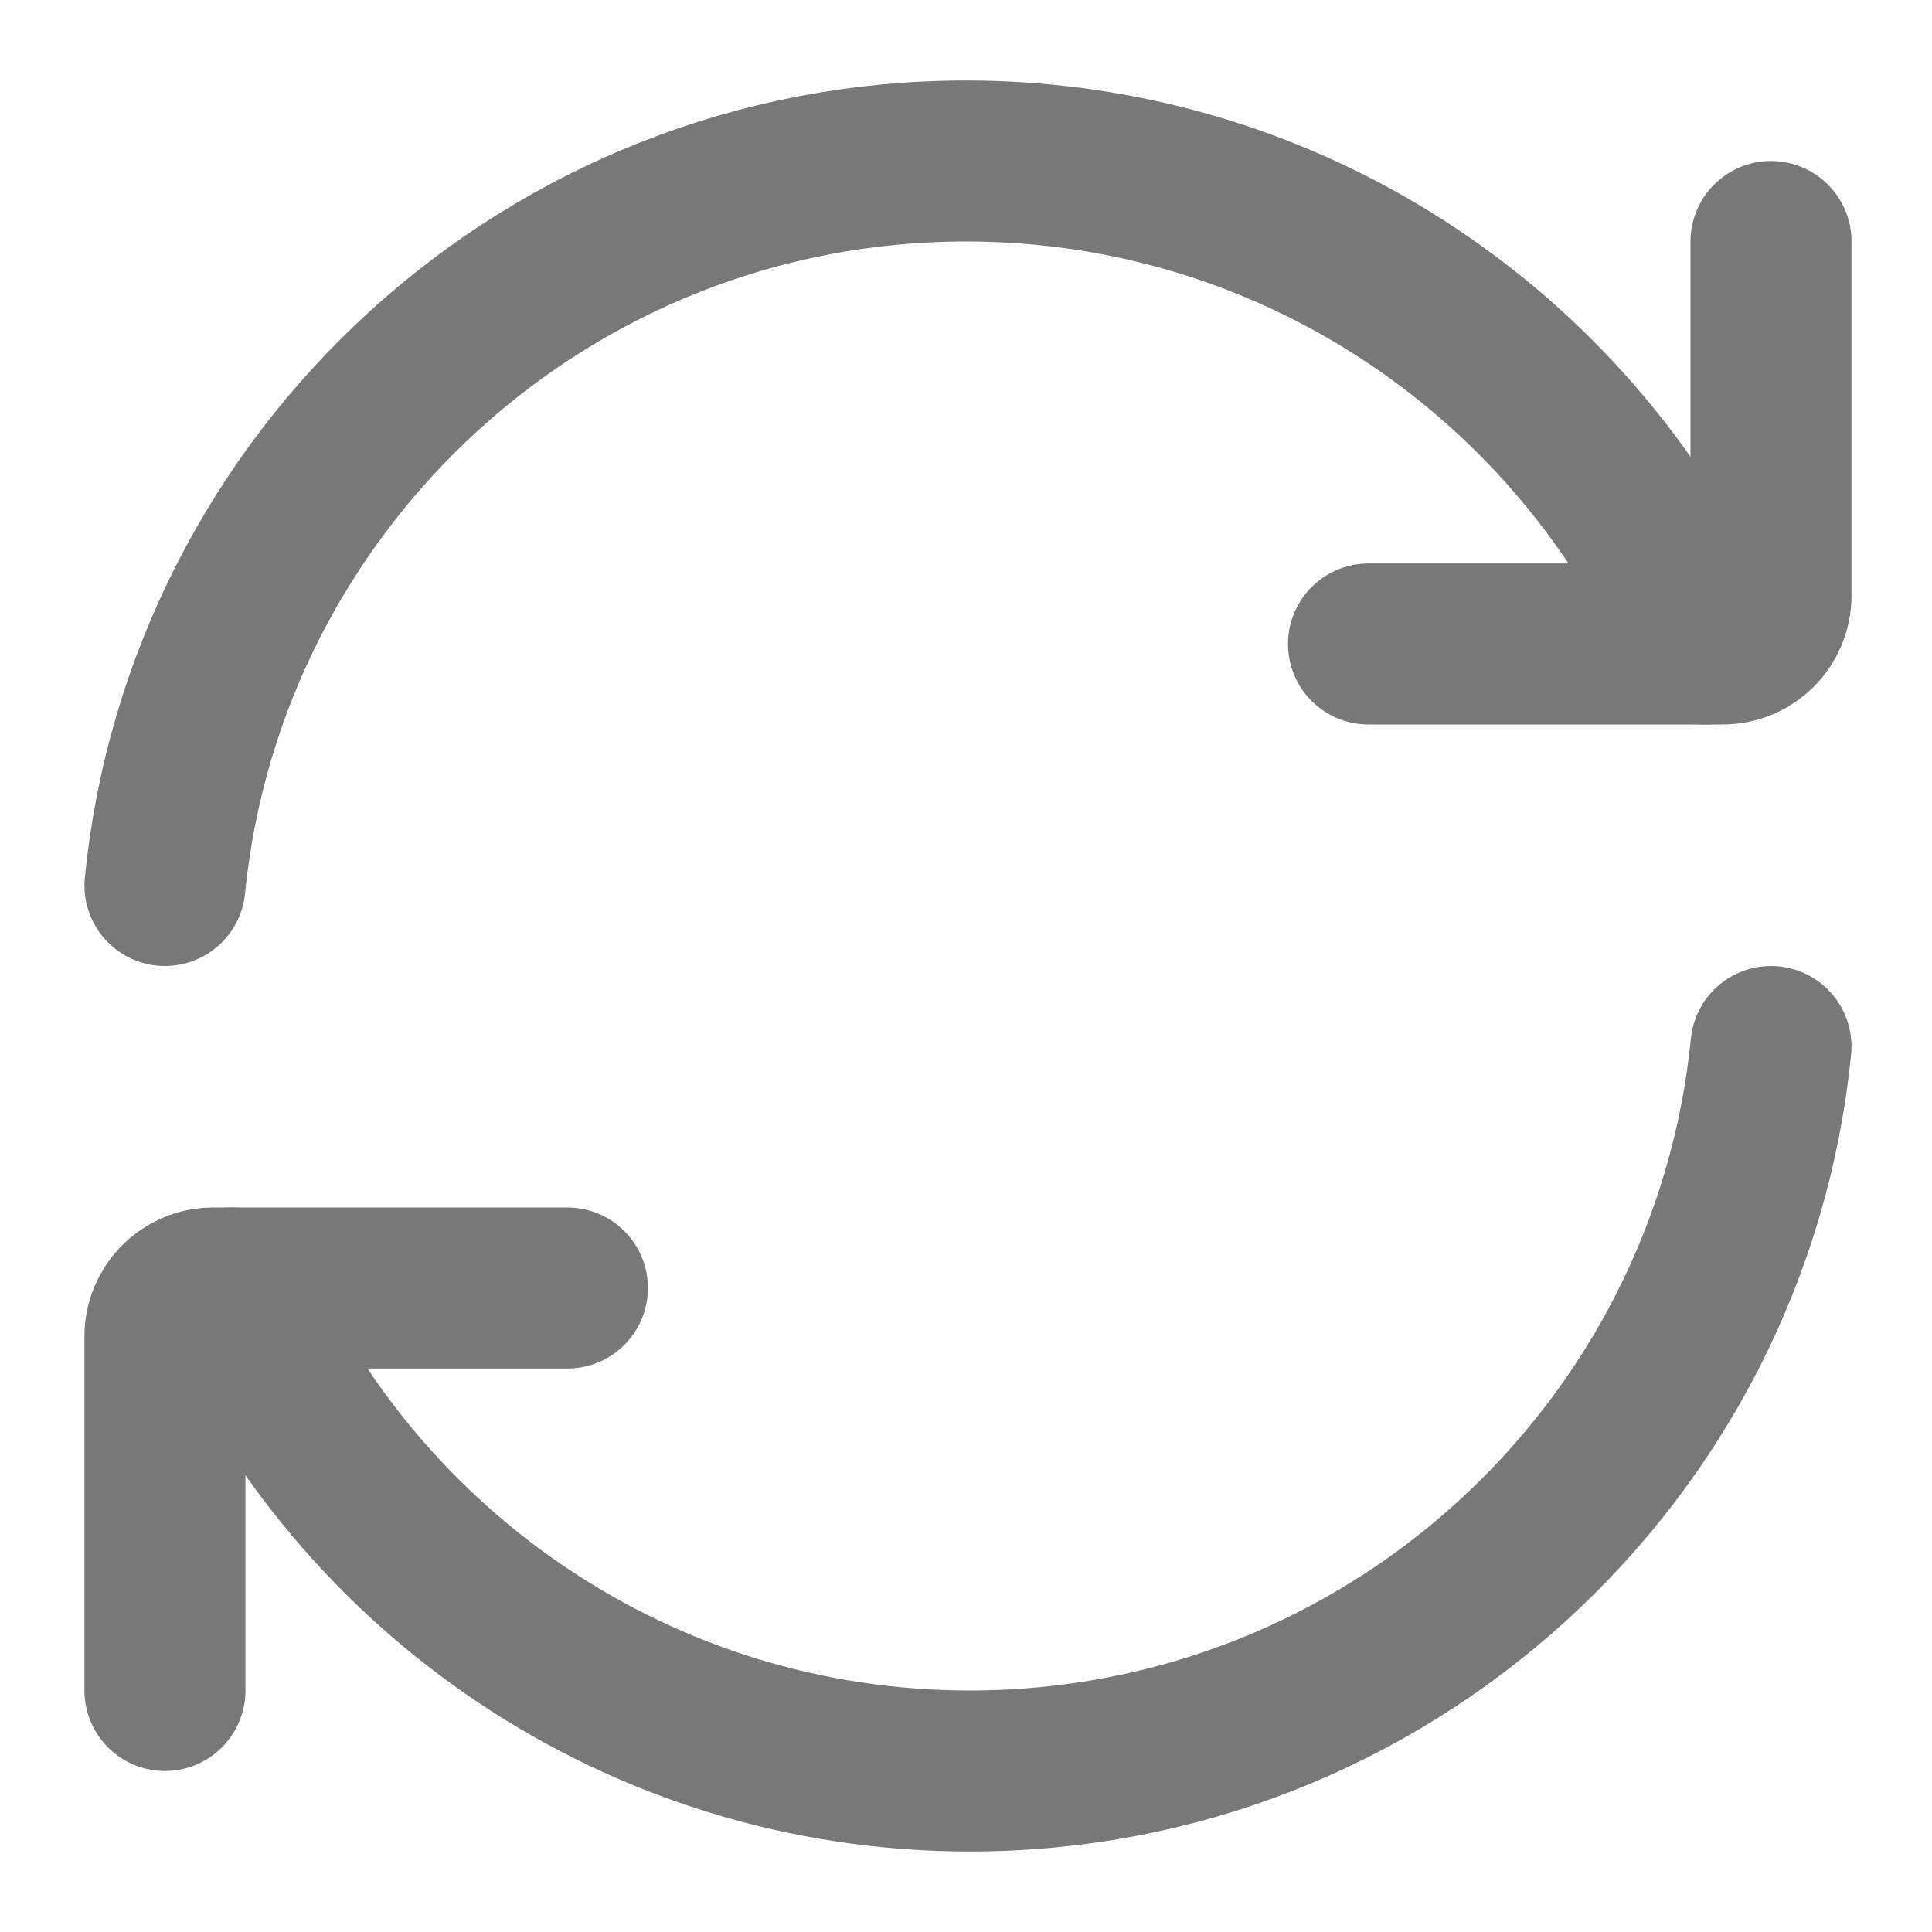 <?xml version="1.0" encoding="UTF-8"?><svg width="41px" height="41px" stroke-width="2" viewBox="0 0 24 24" fill="none" xmlns="http://www.w3.org/2000/svg" color="#787878"><path d="M21.168 8C19.625 4.468 16.101 2 12 2C6.815 2 2.551 5.947 2.049 11" stroke="#787878" stroke-width="2" stroke-linecap="round" stroke-linejoin="round"></path><path d="M17 8H21.4C21.731 8 22 7.731 22 7.4V3" stroke="#787878" stroke-width="2" stroke-linecap="round" stroke-linejoin="round"></path><path d="M2.881 16C4.425 19.532 7.949 22 12.049 22C17.235 22 21.498 18.053 22 13" stroke="#787878" stroke-width="2" stroke-linecap="round" stroke-linejoin="round"></path><path d="M7.049 16H2.649C2.318 16 2.049 16.269 2.049 16.6V21" stroke="#787878" stroke-width="2" stroke-linecap="round" stroke-linejoin="round"></path></svg>